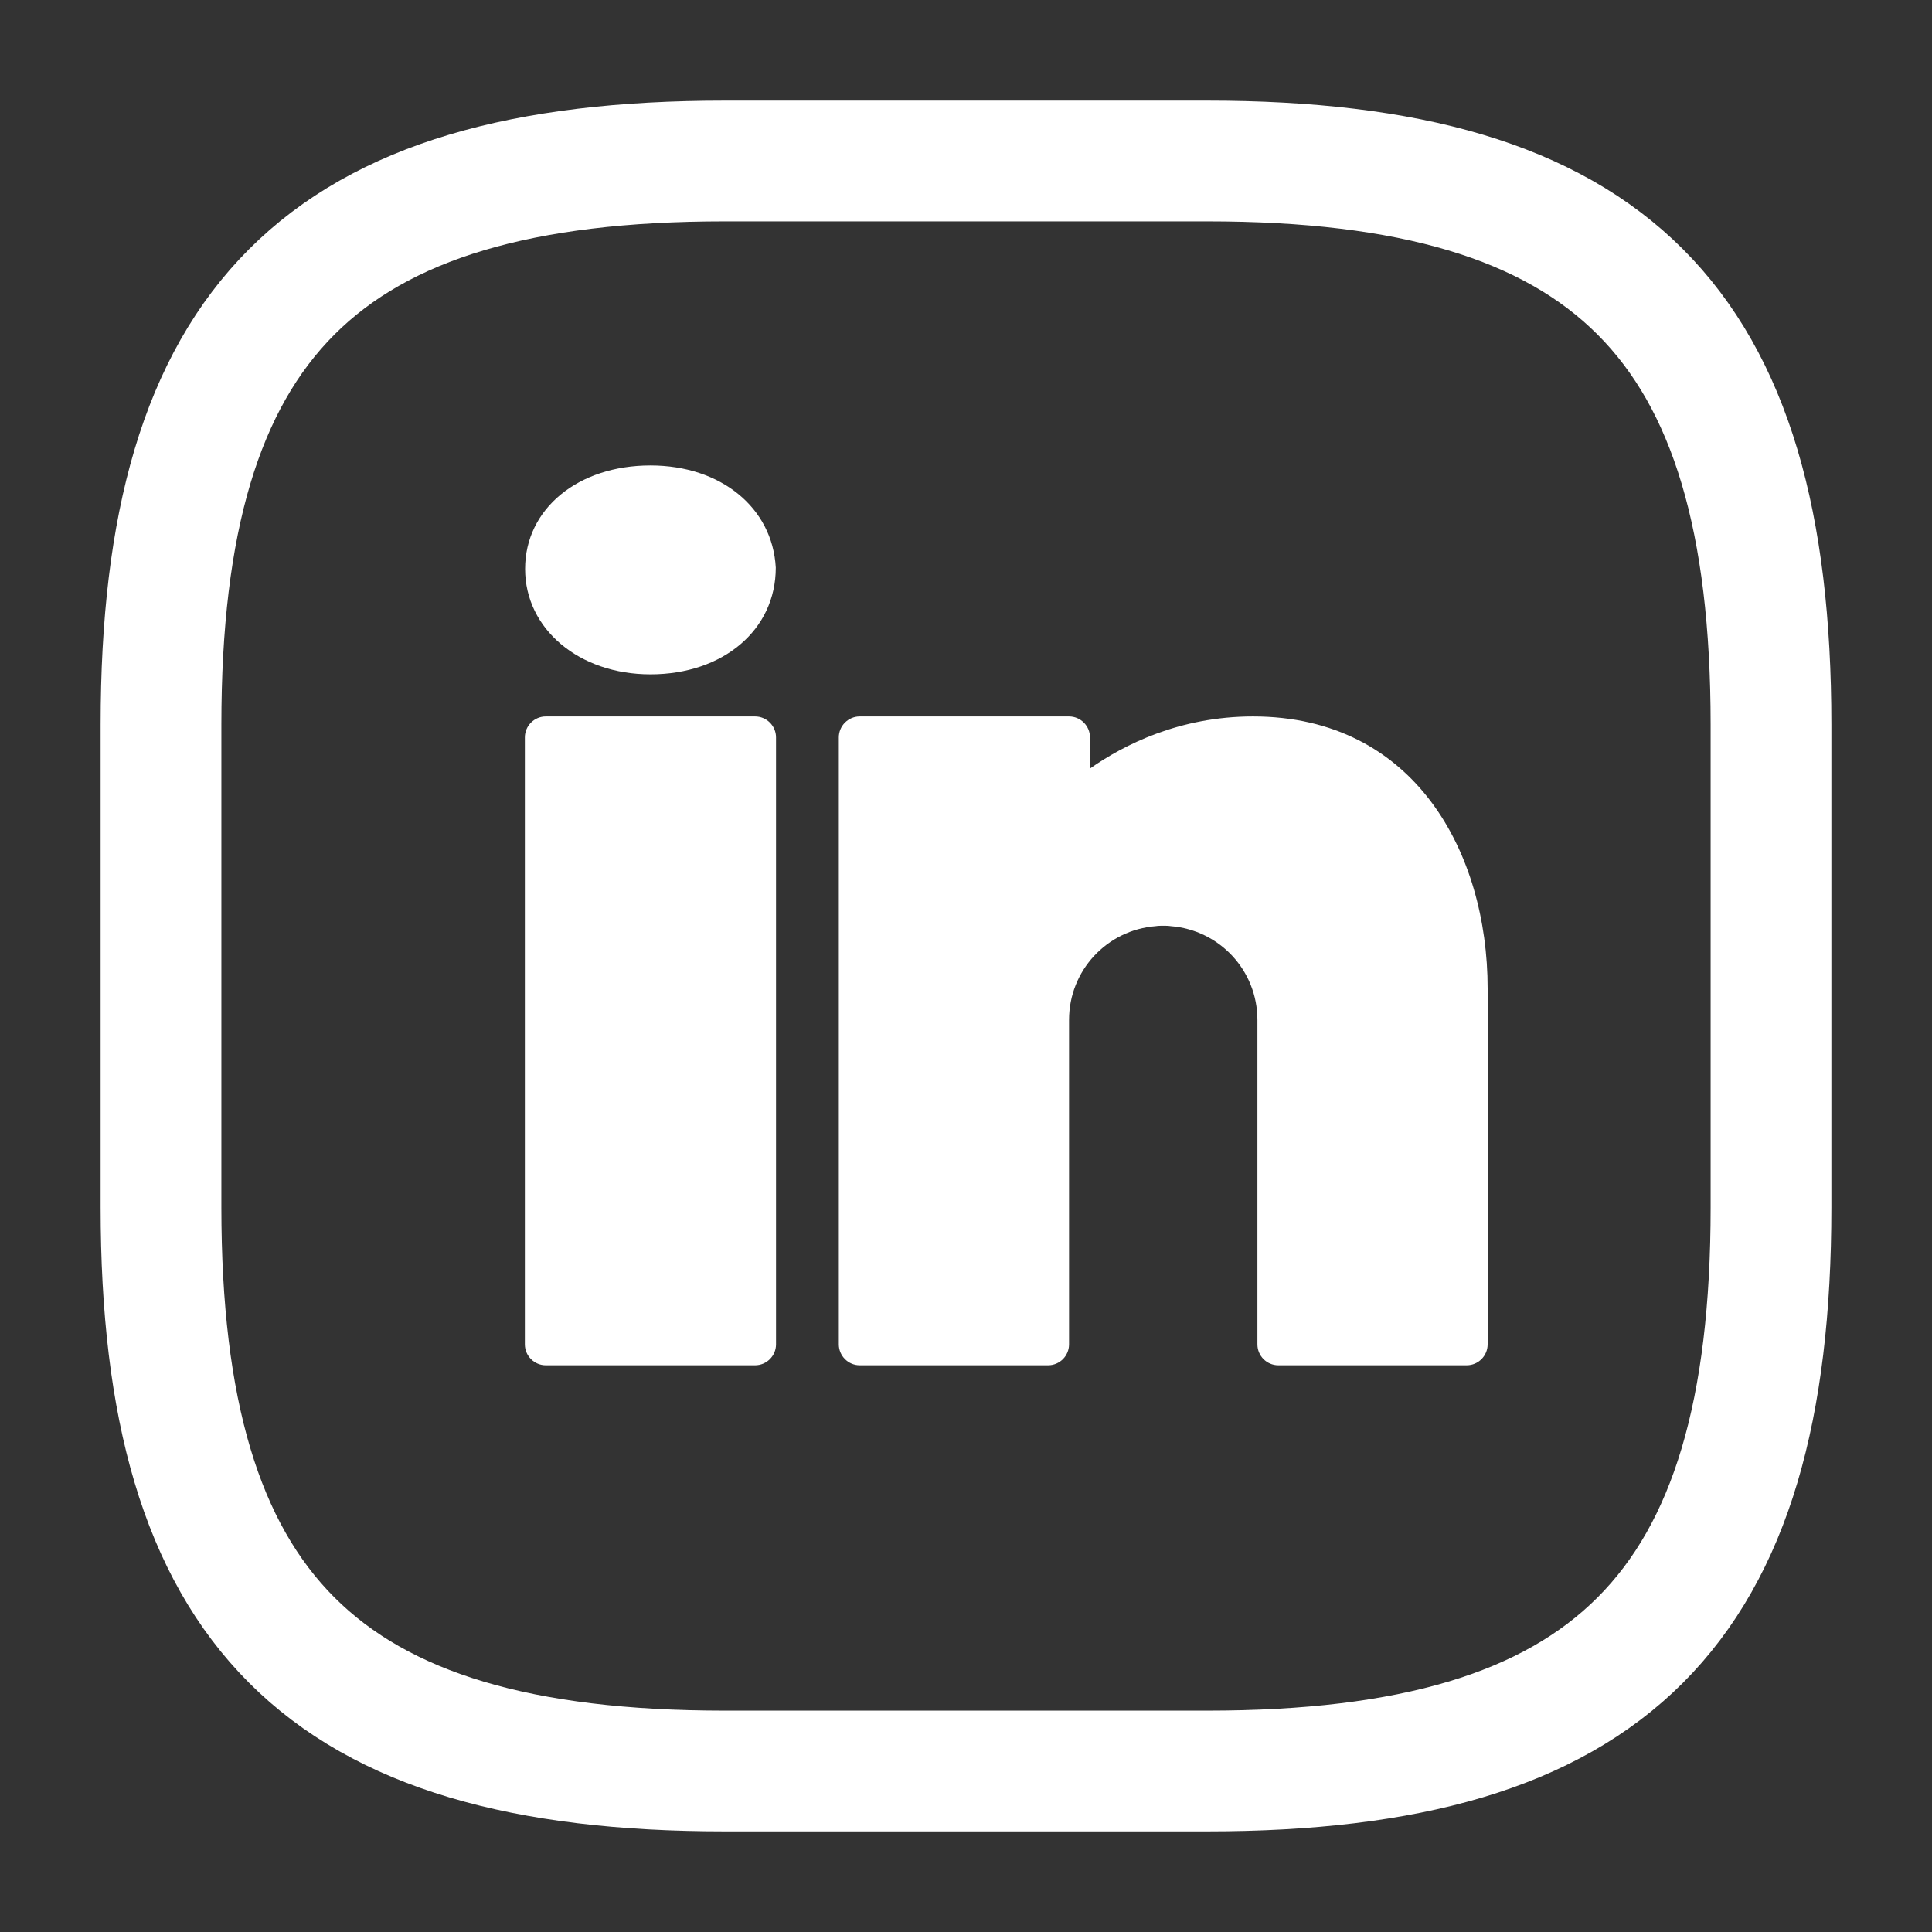 <svg width="24" height="24" viewBox="0 0 24 24" fill="none" xmlns="http://www.w3.org/2000/svg">
<rect x="0" y="0" width="24" height="24" fill="#333333" stroke="none"/>
<path d="M8.08 5.782C7.178 5.782 6.523 6.323 6.523 7.067C6.523 7.813 7.193 8.377 8.08 8.377C8.982 8.377 9.637 7.826 9.637 7.051C9.596 6.305 8.954 5.782 8.08 5.782ZM6.78 8.9C6.637 8.9 6.52 9.017 6.52 9.16V16.7C6.52 16.843 6.637 16.96 6.78 16.96H9.38C9.523 16.96 9.64 16.843 9.64 16.7V9.16C9.64 9.017 9.523 8.9 9.38 8.9H6.78ZM10.68 8.9C10.537 8.9 10.42 9.017 10.42 9.16V16.7C10.42 16.843 10.537 16.96 10.68 16.96H13.02C13.164 16.96 13.28 16.843 13.28 16.7V12.8V12.735V12.67C13.28 12.054 13.753 11.552 14.357 11.505C14.388 11.5 14.419 11.5 14.45 11.5C14.481 11.5 14.512 11.5 14.543 11.505C15.147 11.552 15.62 12.054 15.62 12.67V16.7C15.62 16.843 15.736 16.96 15.88 16.96H18.22C18.363 16.96 18.48 16.843 18.48 16.7V12.28C18.48 10.598 17.578 8.9 15.565 8.9C14.65 8.9 13.959 9.254 13.54 9.547V9.16C13.54 9.017 13.423 8.9 13.28 8.9H10.68Z" fill="white"/>
<path d="M15 22H9C4 22 2 20 2 15V9C2 4 4 2 9 2H15C20 2 22 4 22 9V15C22 20 20 22 15 22Z" stroke="white" stroke-width="1.5" stroke-linecap="round" stroke-linejoin="round"/>
</svg>
